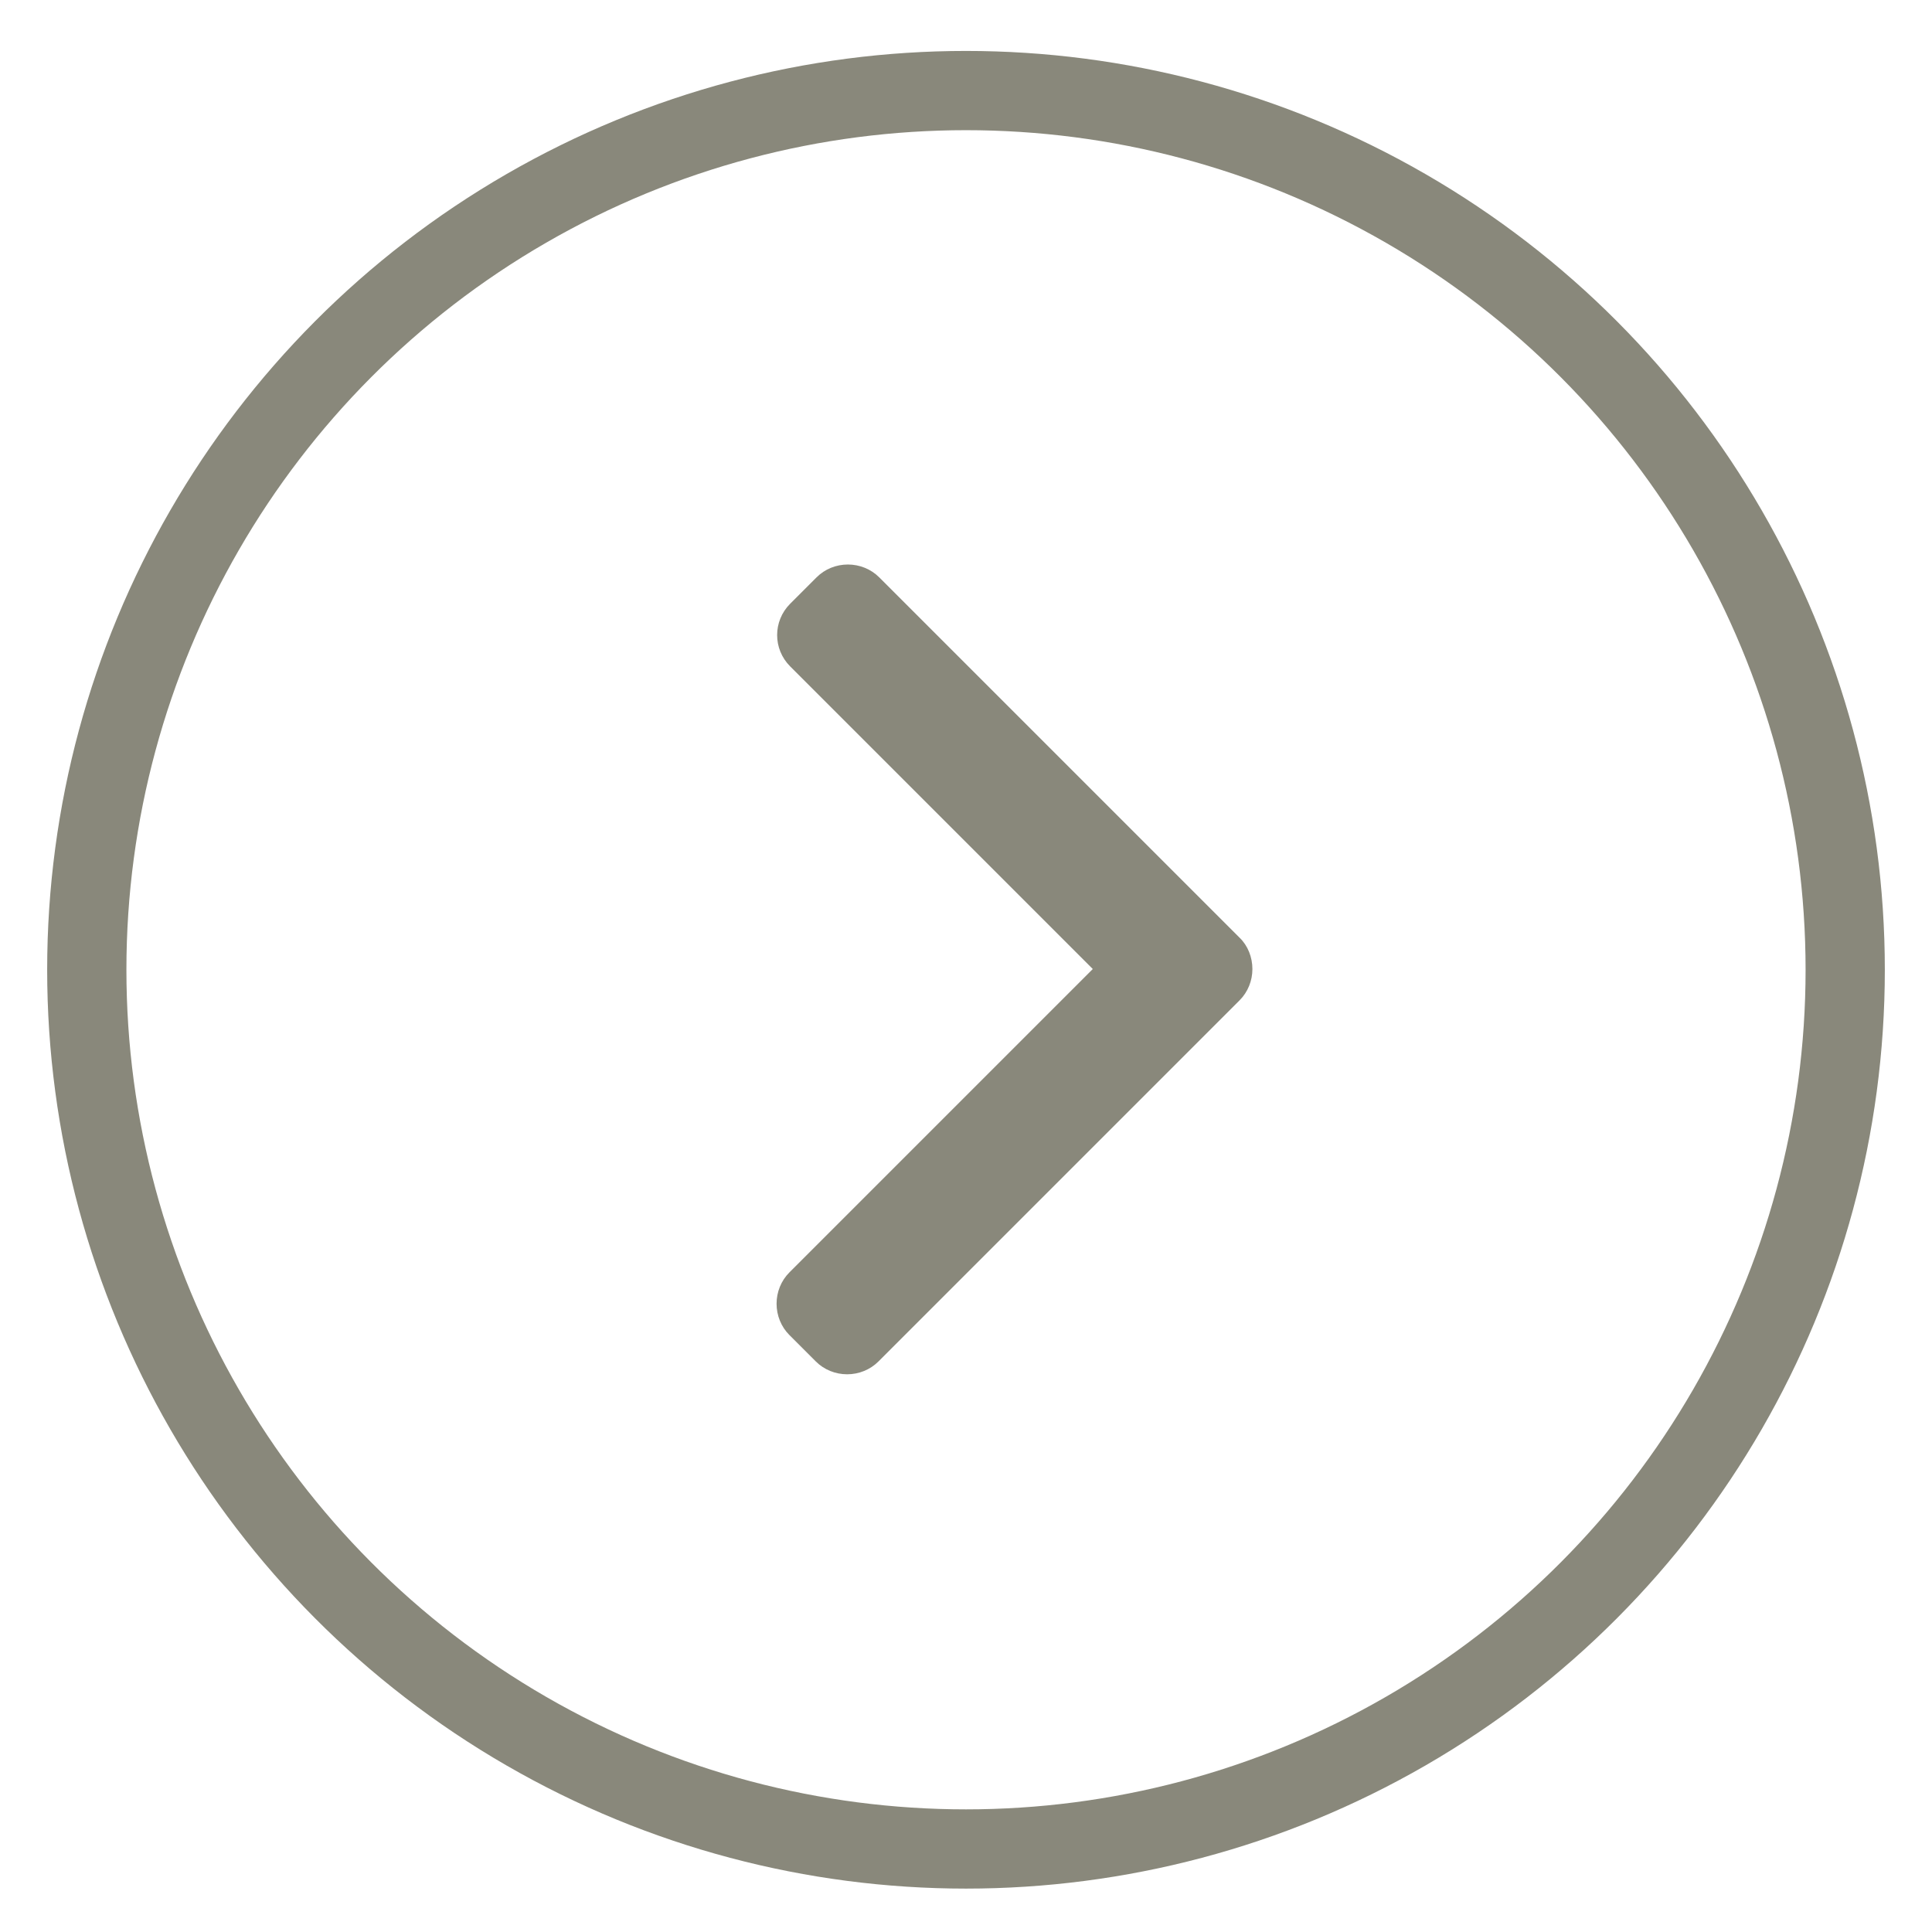 <?xml version="1.0" encoding="UTF-8"?>
<svg id="Layer_1" xmlns="http://www.w3.org/2000/svg" version="1.1" viewBox="0 0 512 512">
  <!-- Generator: Adobe Illustrator 29.1.0, SVG Export Plug-In . SVG Version: 2.1.0 Build 142)  -->
  <defs>
    <style>
      .st0 {
        fill: #89887b;
      }

      .st1 {
        fill: none;
        stroke: #89887b;
        stroke-miterlimit: 10;
        stroke-width: 21px;
      }
    </style>
  </defs>
  <circle class="st1" cx="256" cy="257" r="233"/>
  <path class="st0" d="M328.6,248.6l-95.6-95.6c-2.2-2.2-5.2-3.4-8.3-3.4s-6.1,1.2-8.3,3.4l-7,7c-4.6,4.6-4.6,12,0,16.6l80.2,80.2-80.4,80.4c-2.2,2.2-3.4,5.2-3.4,8.3s1.2,6.1,3.4,8.3l7,7c2.2,2.2,5.2,3.4,8.3,3.4s6.1-1.2,8.3-3.4l95.7-95.7c2.2-2.2,3.4-5.2,3.4-8.3s-1.2-6.2-3.4-8.3h0Z"/>
</svg>
